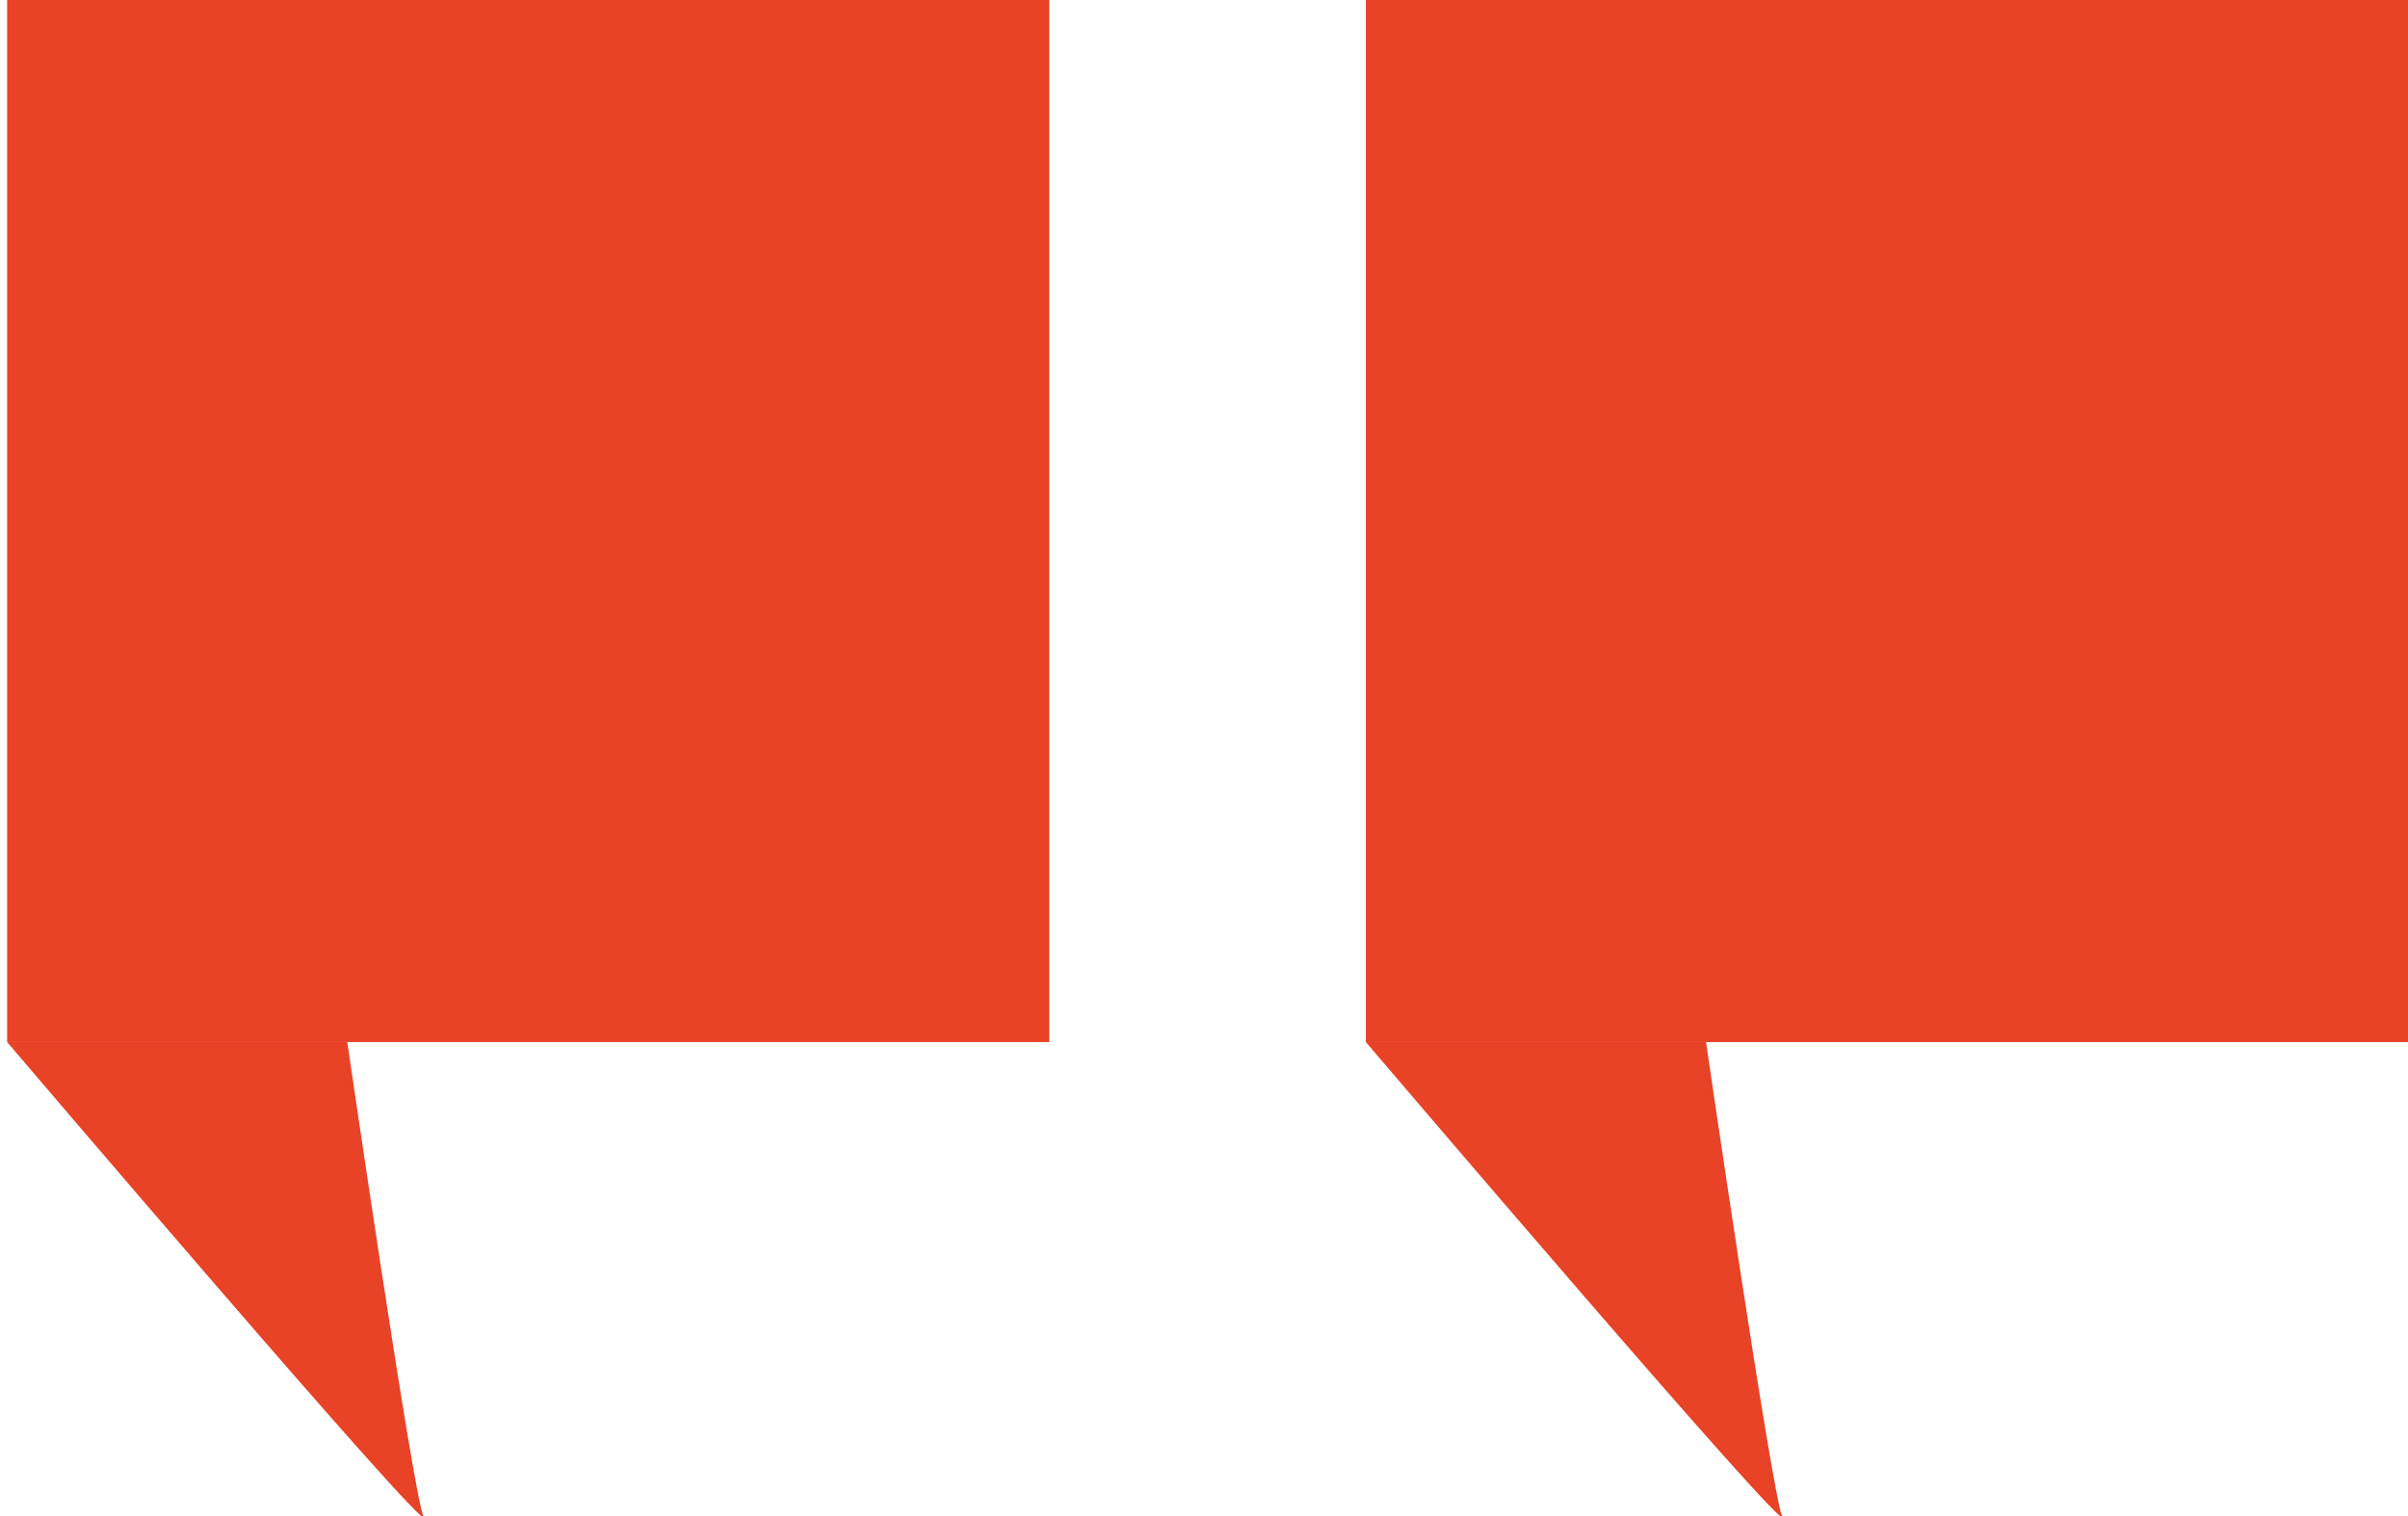 <svg width="27" height="17" viewBox="0 0 27 17" fill="none" xmlns="http://www.w3.org/2000/svg">
<g clip-path="url(#clip0_399_8902)">
<path d="M11.765 0H0.08V11.685H11.765V0Z" fill="#E84227"/>
<path d="M0.08 11.685C0.08 11.685 4.868 17.304 4.746 17C4.624 16.696 3.894 11.685 3.894 11.685" fill="#E84227"/>
<path d="M27 0H15.315V11.685H27V0Z" fill="#E84227"/>
<path d="M15.315 11.685C15.315 11.685 20.103 17.304 19.981 17C19.86 16.696 19.129 11.685 19.129 11.685" fill="#E84227"/>
</g>
<defs>
<clipPath id="clip0_399_8902">
<rect width="26.92" height="17" fill="white" transform="translate(0.08)"/>
</clipPath>
</defs>
</svg>

